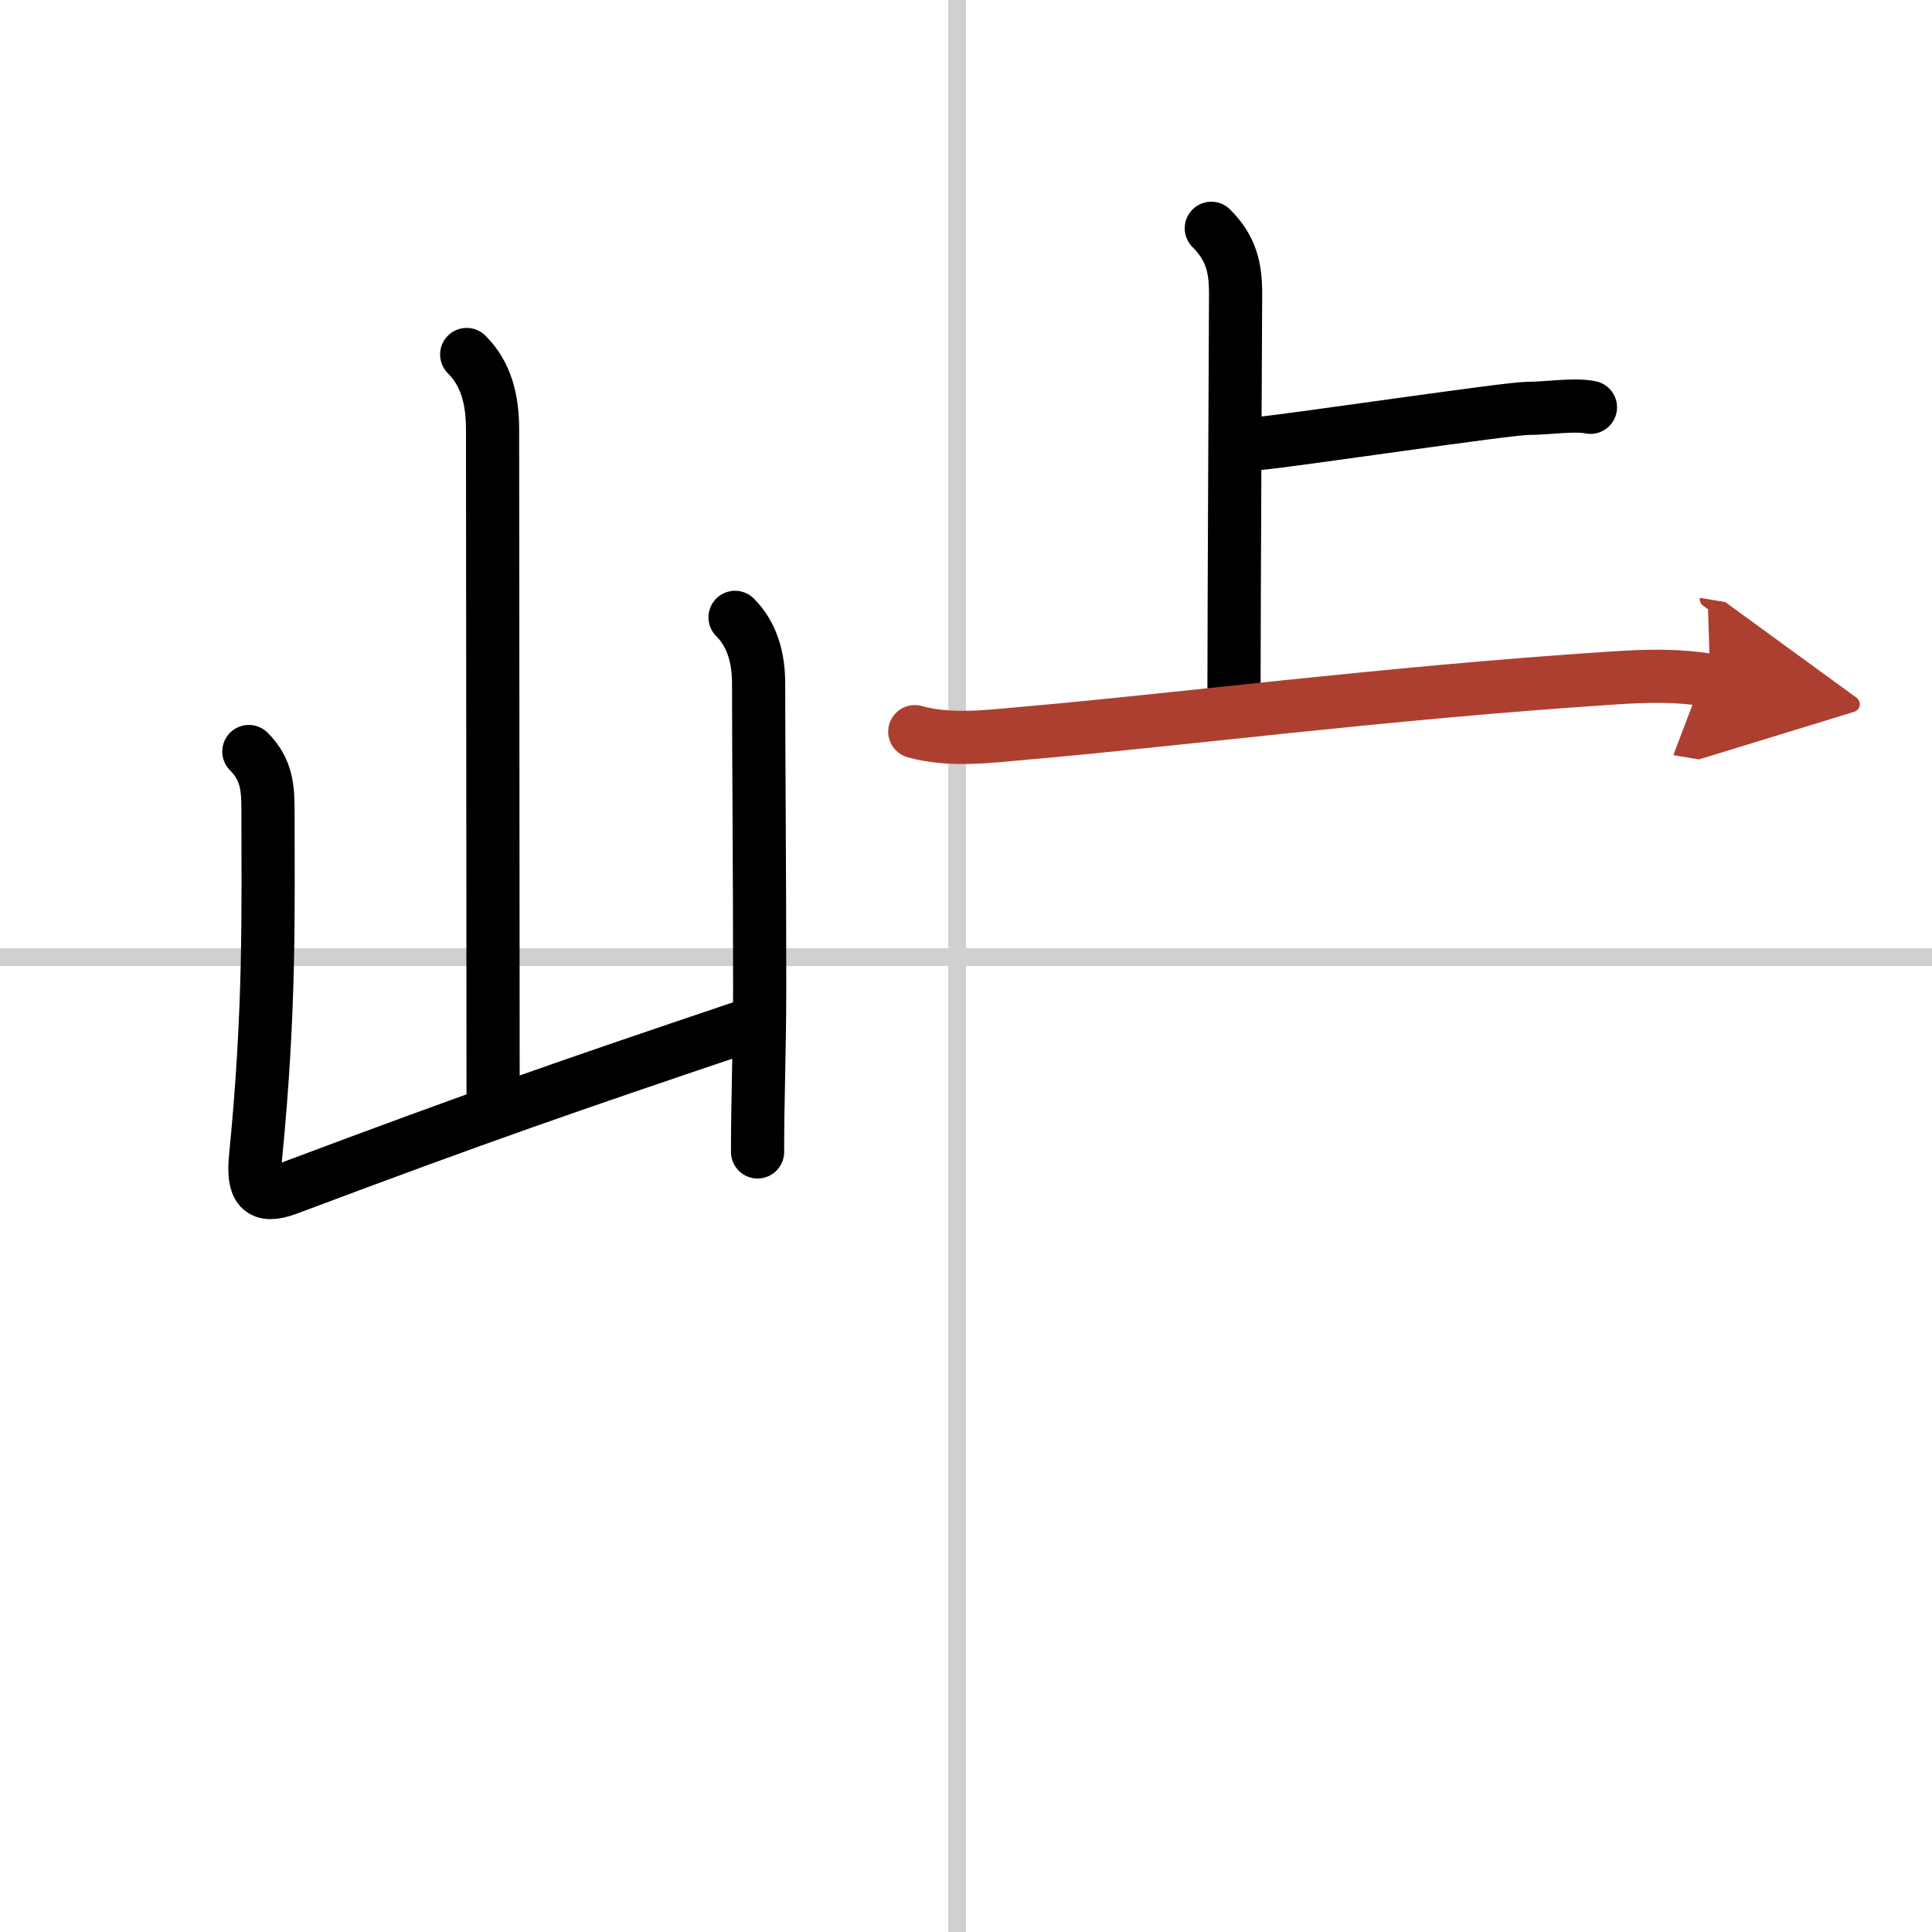 <svg width="400" height="400" viewBox="0 0 109 109" xmlns="http://www.w3.org/2000/svg"><defs><marker id="a" markerWidth="4" orient="auto" refX="1" refY="5" viewBox="0 0 10 10"><polyline points="0 0 10 5 0 10 1 5" fill="#ad3f31" stroke="#ad3f31"/></marker></defs><g fill="none" stroke="#000" stroke-linecap="round" stroke-linejoin="round" stroke-width="3"><rect width="100%" height="100%" fill="#fff" stroke="#fff"/><line x1="54" x2="54" y2="109" stroke="#d0d0d0" stroke-width="1"/><line x2="109" y1="54" y2="54" stroke="#d0d0d0" stroke-width="1"/><path d="m26.33 20c1.08 1.08 1.46 2.5 1.46 4.24 0 8.26 0.03 26.38 0.03 37.61"/><path d="m14.04 42.4c1.03 1.03 1.08 2.1 1.08 3.36 0 5.5 0.13 11.12-0.7 19.5-0.18 1.81 0.25 2.39 1.82 1.8 11.13-4.18 15.88-5.81 25.51-9.06"/><path d="m41.47 34.83c0.97 0.97 1.33 2.29 1.33 3.74 0 4.3 0.06 10.46 0.06 17.17 0 3.38-0.12 6.21-0.12 9.25"/><path d="m68.34 12.88c1.14 1.14 1.37 2.24 1.37 3.69 0 0.73-0.09 17.73-0.09 22.55"/><path d="m70.95 25.03c2.05-0.19 14.12-1.99 15.24-1.99s2.63-0.25 3.54-0.06"/><path d="m51.61 41.28c2.01 0.56 4.23 0.26 6.27 0.08 8.25-0.71 20.33-2.27 33-3.1 1.94-0.13 3.7-0.19 5.61 0.13" marker-end="url(#a)" stroke="#ad3f31"/></g></svg>
